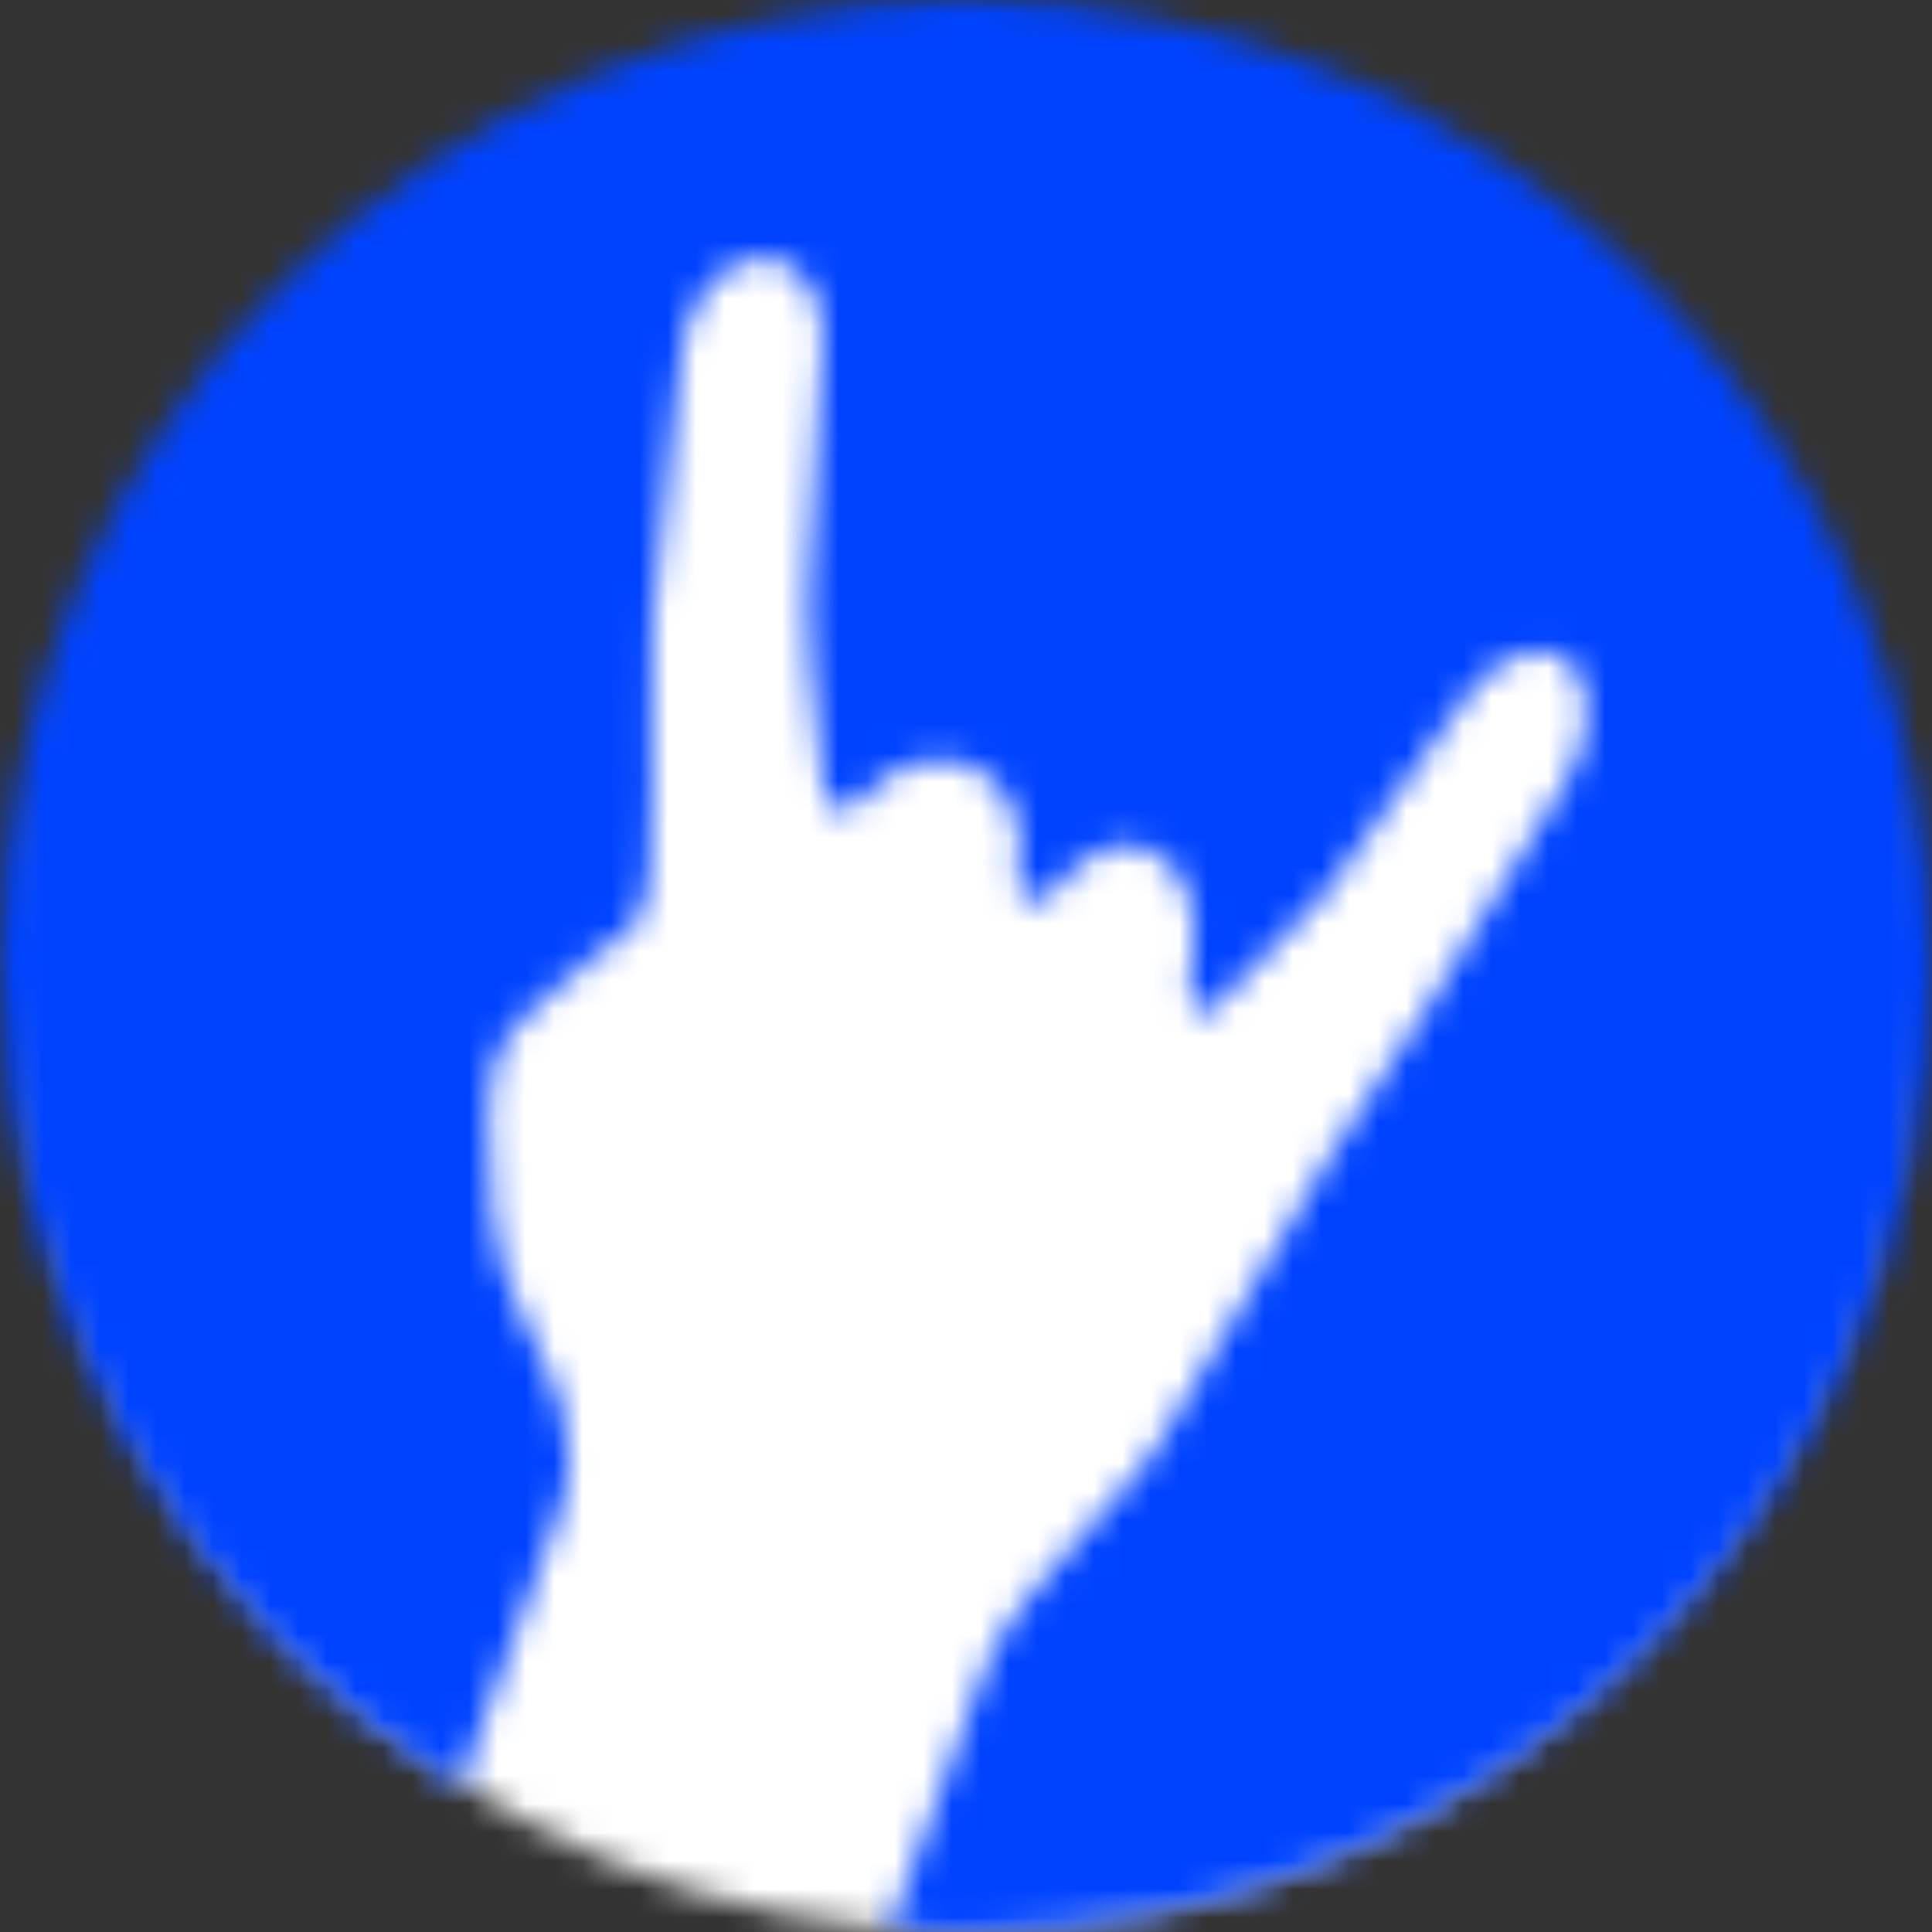 <?xml version="1.0" encoding="UTF-8"?> <svg xmlns="http://www.w3.org/2000/svg" width="68" height="68" viewBox="0 0 68 68" fill="none"><rect x="0" y="0" width="68" height="68" fill="#333333" stroke="none"/> <mask id="mask0" style="mask-type:alpha" maskUnits="userSpaceOnUse" x="1" y="2" width="66" height="67"> <path fill-rule="evenodd" clip-rule="evenodd" d="M33.999 68C52.151 68 66.866 53.285 66.866 35.133C66.866 16.982 52.151 2.267 33.999 2.267C15.848 2.267 1.133 16.982 1.133 35.133C1.133 53.285 15.848 68 33.999 68V68Z" fill="white"></path> </mask> <g mask="url(#mask0)"> <path d="M-0.004 68.001H68.004V-0.001H-0.004V68.001Z" fill="white"></path> </g> <mask id="mask1" style="mask-type:alpha" maskUnits="userSpaceOnUse" x="0" y="0" width="68" height="68"> <path fill-rule="evenodd" clip-rule="evenodd" d="M16.152 62.944C6.459 56.954 0 46.231 0 34C0 15.222 15.222 0 34 0C52.778 0 68 15.222 68 34C68 52.778 52.778 68 34 68C33.099 68 32.206 67.965 31.322 67.896L34.667 58.707C35.22 57.187 37.068 55.15 38.697 53.352C39.629 52.325 40.433 51.438 40.74 50.916C42.221 48.394 46.737 40.819 46.783 40.742C47.711 39.411 49.2 37.135 50.119 35.65L55.134 27.502C56.051 26.013 56.121 24.143 55.288 23.337C55.142 23.195 54.971 23.088 54.78 23.019C53.86 22.684 52.639 23.227 51.739 24.369L46.697 31.399C46.114 32.14 45.462 32.748 44.831 33.336C44.305 33.825 43.763 34.332 43.278 34.897L42.763 35.499C42.7 35.571 42.613 35.616 42.518 35.622C42.423 35.628 42.333 35.617 42.25 35.587C42.071 35.521 41.781 35.316 41.86 34.675C41.877 34.597 42.759 30.888 40.419 29.899L40.316 29.86C39.051 29.4 38.044 30.191 36.925 31.521C36.757 31.721 36.413 31.74 36.24 31.677C35.897 31.535 35.745 31.231 35.825 30.878C36.224 29.093 35.488 27.424 34.075 26.91L33.967 26.873C32.737 26.479 31.253 26.984 30.364 28.106C30.331 28.147 30.293 28.179 30.247 28.202C30.071 28.37 29.767 28.605 29.437 28.485C29.084 28.356 29 27.926 28.968 27.613L28.928 27.225C28.89 26.841 28.841 26.397 28.785 25.921C28.608 24.364 28.387 22.426 28.422 21.139L28.965 11.991C29.002 10.654 28.387 9.516 27.436 9.169C27.167 9.071 26.885 9.041 26.596 9.077C25.25 9.251 24.094 10.776 23.963 12.551L22.965 21.801C22.895 22.737 22.917 24.045 22.939 25.309C22.955 26.248 22.97 27.134 22.948 27.85L22.861 30.8C22.83 31.794 22.512 32.506 21.916 32.917C21.588 33.149 20.482 33.944 19.285 35.059C19.154 35.182 19.021 35.298 18.891 35.414C18.008 36.196 17.246 36.872 17.173 39.116C17.134 40.169 17.183 41.241 17.335 42.814C17.494 44.466 17.982 45.503 18.5 46.6C19.238 48.163 20.686 50.486 19.711 53.166C19.703 53.188 17.351 59.649 16.152 62.944V62.944Z" fill="white"></path> </mask> <g mask="url(#mask1)"> <path d="M-0.004 68.001H68.004V-0.001H-0.004V68.001Z" fill="#0043FF"></path> </g> </svg> 